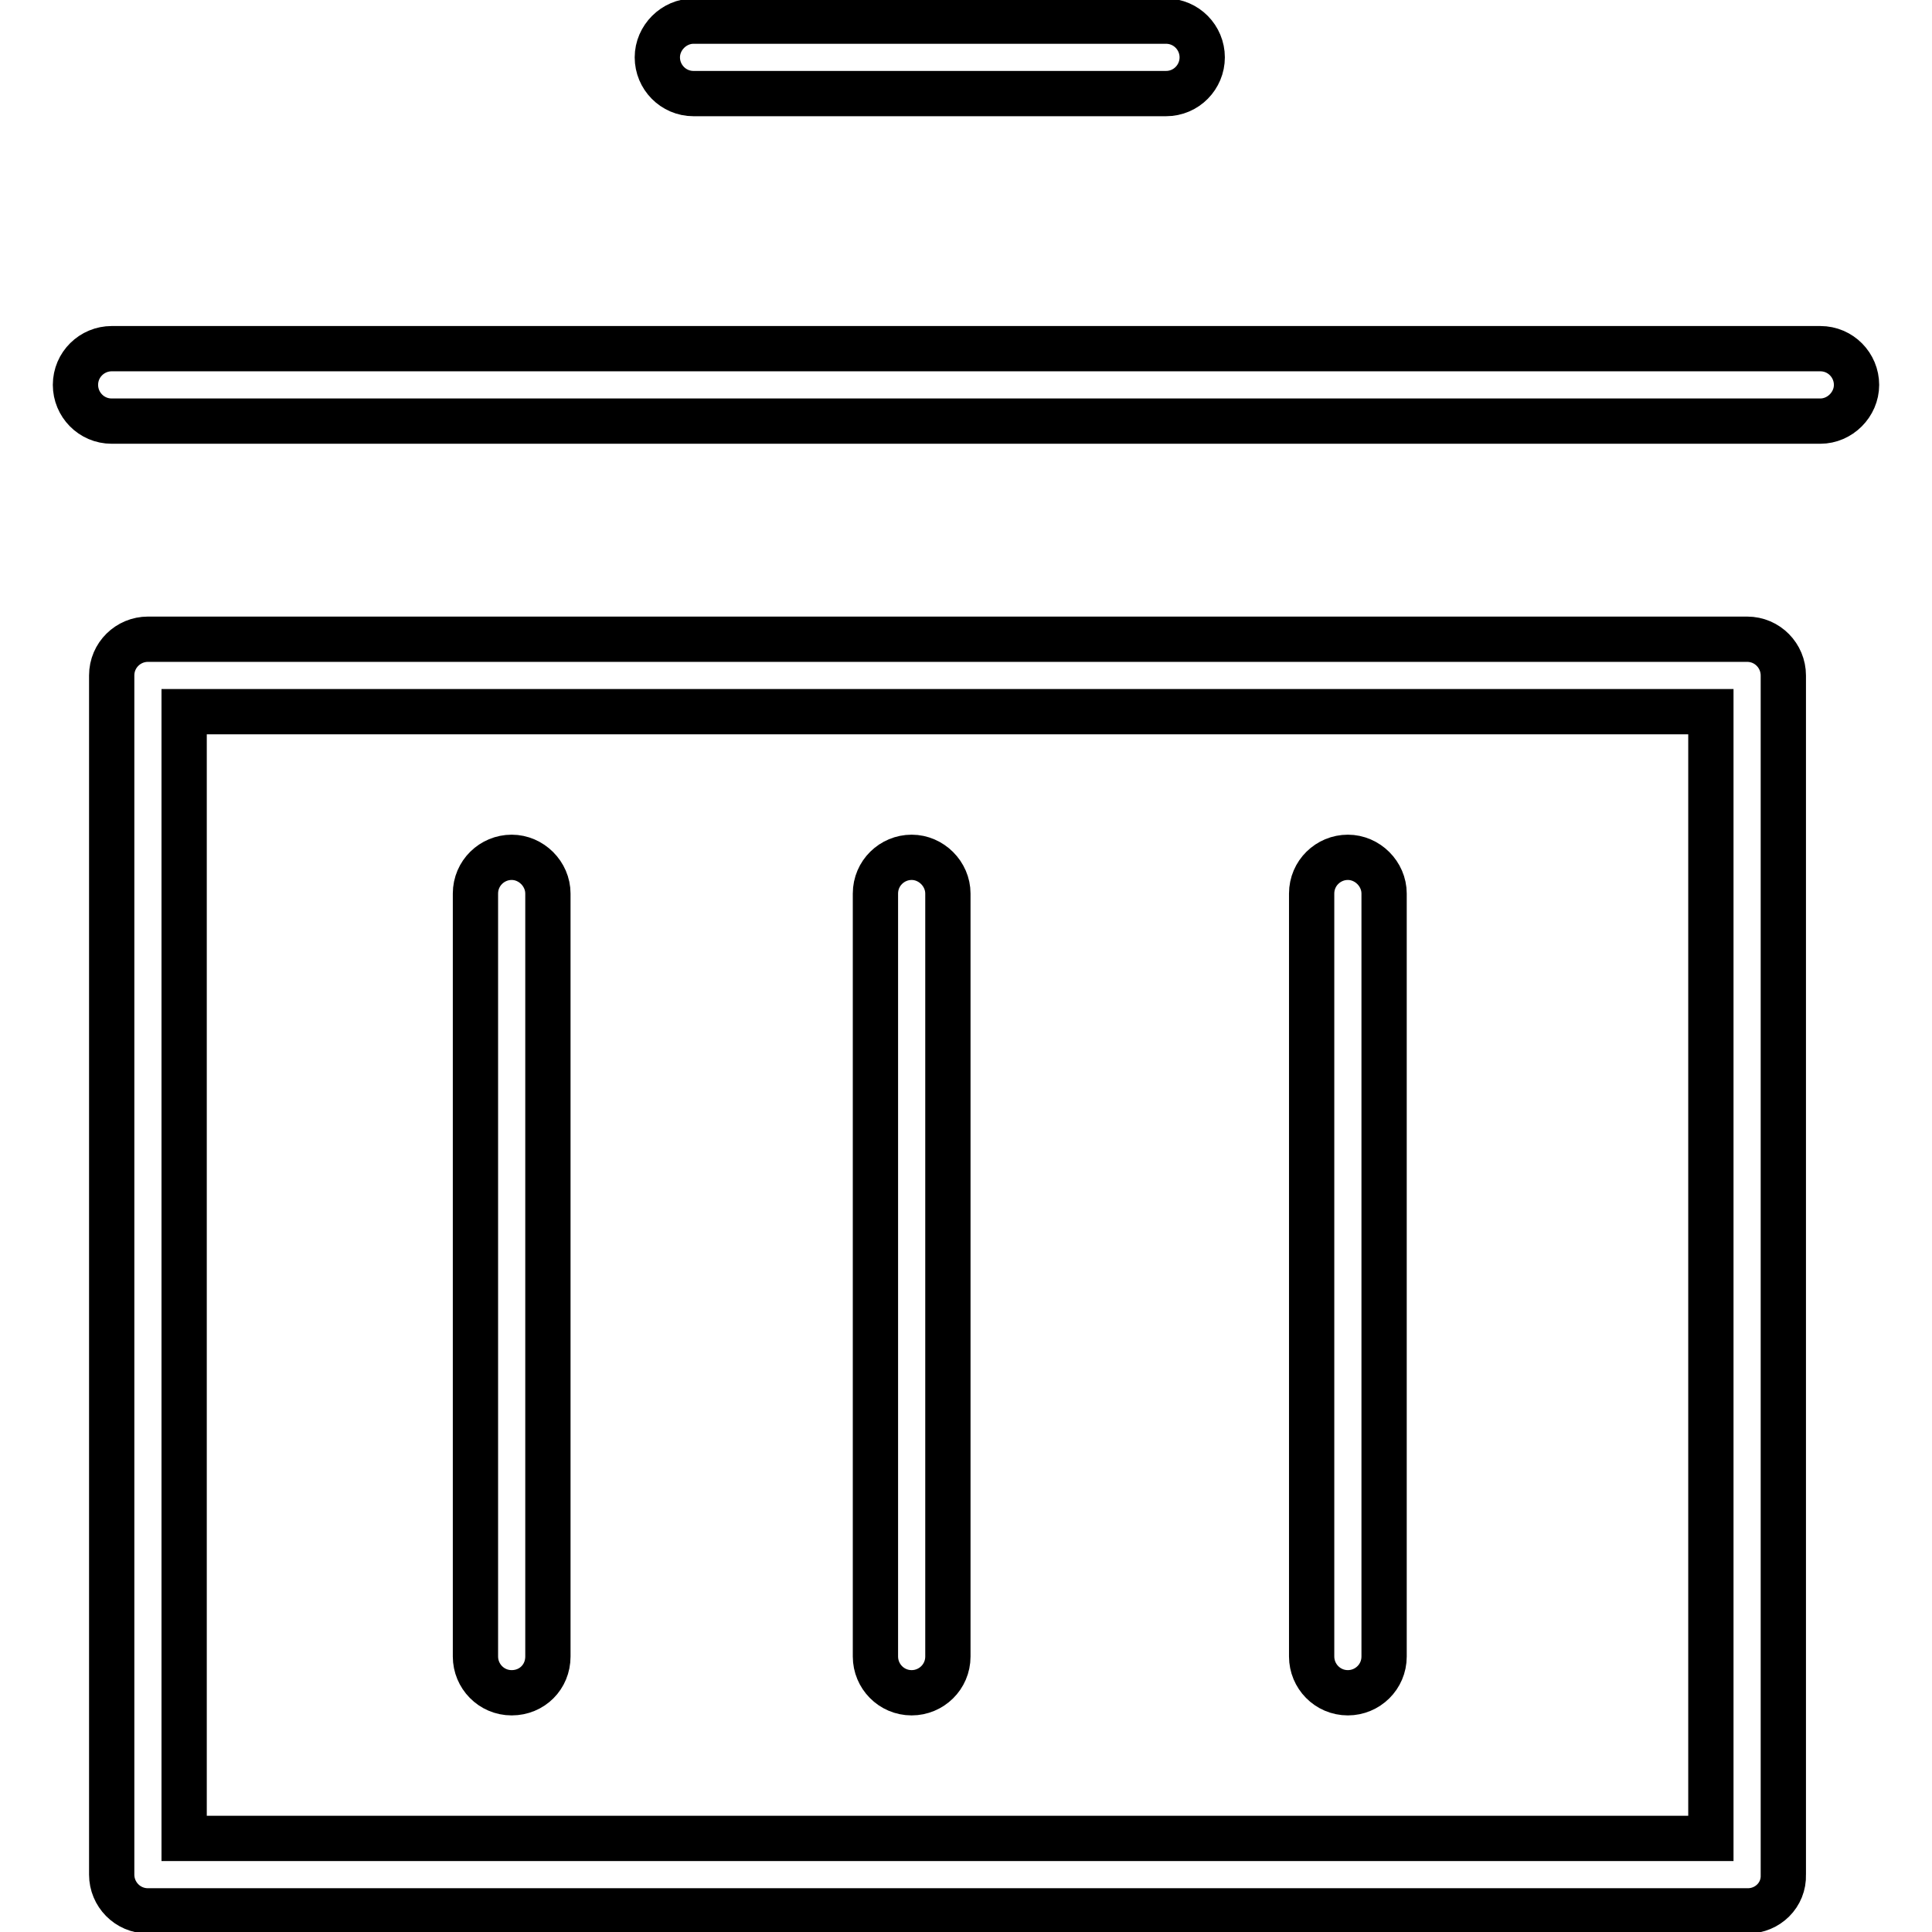 <?xml version="1.0" encoding="utf-8"?>
<!-- Svg Vector Icons : http://www.onlinewebfonts.com/icon -->
<!DOCTYPE svg PUBLIC "-//W3C//DTD SVG 1.1//EN" "http://www.w3.org/Graphics/SVG/1.1/DTD/svg11.dtd">
<svg version="1.1" xmlns="http://www.w3.org/2000/svg" xmlns:xlink="http://www.w3.org/1999/xlink" x="0px" y="0px" viewBox="0 0 256 256" enable-background="new 0 0 256 256" xml:space="preserve">
<g> <path stroke-width="6" fill-opacity="0" stroke="#000000"  d="M154.5,12.4H91.9c-2.7,0-4.8-2.2-4.8-4.8s2.2-4.8,4.8-4.8h62.6c2.7,0,4.8,2.2,4.8,4.8 S157.2,12.4,154.5,12.4z M241.2,55.8H14.8c-2.7,0-4.8-2.2-4.8-4.8c0-2.7,2.2-4.8,4.8-4.8h226.4c2.7,0,4.8,2.2,4.8,4.8 C246,53.6,243.8,55.8,241.2,55.8z M231.6,253.2H19.6c-2.7,0-4.8-2.2-4.8-4.8V89.5c0-2.7,2.2-4.8,4.8-4.8h211.9 c2.7,0,4.8,2.2,4.8,4.8v158.9C236.4,251.1,234.2,253.2,231.6,253.2z M24.4,243.6h202.3V94.3H24.4V243.6z M67.8,224.3 c-2.7,0-4.8-2.2-4.8-4.8V118.4c0-2.7,2.2-4.8,4.8-4.8s4.8,2.2,4.8,4.8v101.1C72.6,222.2,70.5,224.3,67.8,224.3z M120.8,224.3 c-2.7,0-4.8-2.2-4.8-4.8V118.4c0-2.7,2.2-4.8,4.8-4.8s4.8,2.2,4.8,4.8v101.1C125.6,222.2,123.4,224.3,120.8,224.3z M178.6,224.3 c-2.7,0-4.8-2.2-4.8-4.8V118.4c0-2.7,2.2-4.8,4.8-4.8s4.8,2.2,4.8,4.8v101.1C183.4,222.2,181.2,224.3,178.6,224.3z"/></g>
</svg>